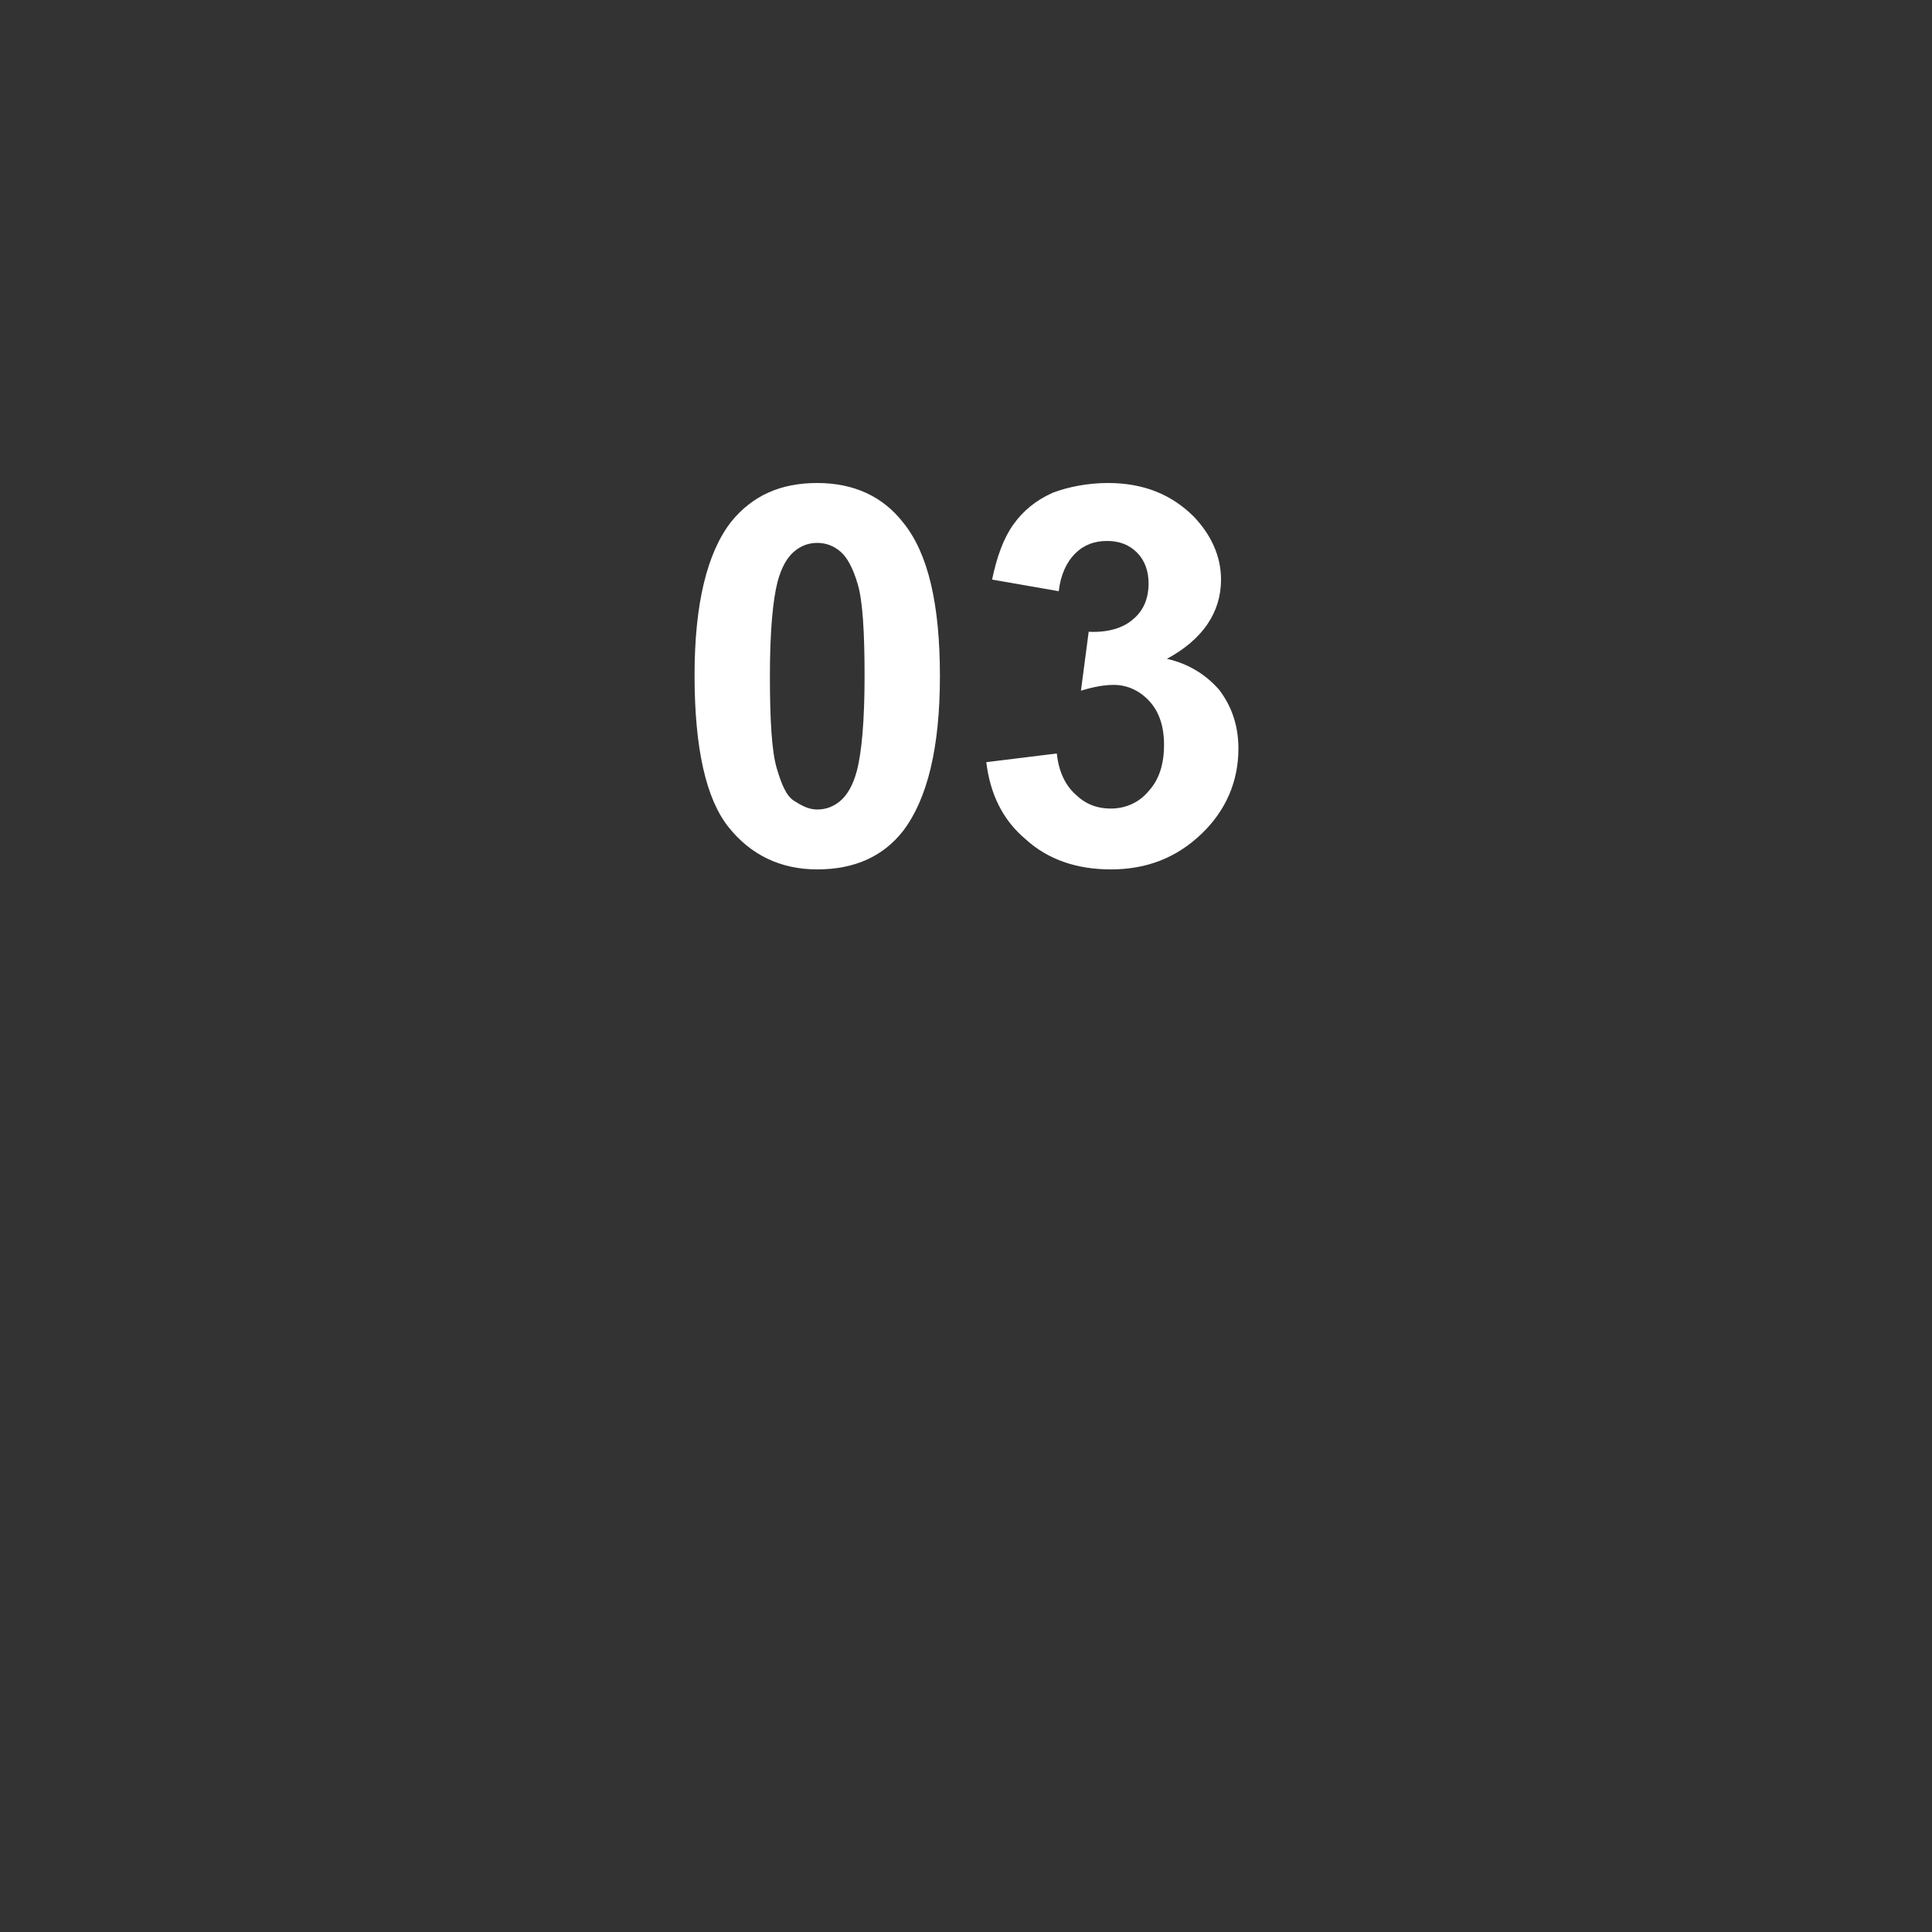 <?xml version="1.0" encoding="utf-8"?>
<!-- Generator: Adobe Illustrator 25.2.1, SVG Export Plug-In . SVG Version: 6.00 Build 0)  -->
<svg version="1.1" id="Layer_1" xmlns="http://www.w3.org/2000/svg" xmlns:xlink="http://www.w3.org/1999/xlink" x="0px" y="0px"
	 viewBox="0 0 20 20" style="enable-background:new 0 0 20 20;" xml:space="preserve">
<rect x="0" y="0" width="20" height="20" fill="#333333" stroke="none"/>
<style type="text/css">
	.st0{fill:#FFFFFF;}
</style>
<g>
	<path class="st0" d="M8.46,5c0.38,0,0.68,0.14,0.89,0.41C9.61,5.73,9.73,6.26,9.73,7c0,0.74-0.13,1.27-0.38,1.6
		C9.14,8.87,8.84,9,8.46,9C8.08,9,7.77,8.85,7.54,8.56C7.31,8.27,7.19,7.75,7.19,6.99c0-0.74,0.13-1.27,0.38-1.59
		C7.79,5.13,8.08,5,8.46,5z M8.46,5.62c-0.09,0-0.17,0.03-0.24,0.09C8.15,5.77,8.09,5.87,8.05,6.02C8,6.21,7.97,6.54,7.97,7
		c0,0.46,0.02,0.78,0.07,0.95c0.05,0.17,0.1,0.29,0.18,0.34s0.15,0.09,0.24,0.09S8.63,8.35,8.7,8.29c0.07-0.06,0.13-0.16,0.17-0.31
		C8.92,7.79,8.95,7.46,8.95,7c0-0.46-0.02-0.78-0.07-0.95S8.77,5.77,8.7,5.71C8.63,5.65,8.55,5.62,8.46,5.62z"/>
	<path class="st0" d="M10.21,7.89l0.73-0.09c0.02,0.19,0.09,0.33,0.19,0.42c0.1,0.1,0.22,0.15,0.37,0.15c0.15,0,0.29-0.06,0.39-0.18
		c0.11-0.12,0.16-0.28,0.16-0.48c0-0.19-0.05-0.34-0.15-0.45s-0.23-0.17-0.37-0.17c-0.1,0-0.21,0.02-0.34,0.06l0.08-0.61
		c0.2,0.01,0.36-0.04,0.46-0.13c0.11-0.09,0.16-0.22,0.16-0.37c0-0.13-0.04-0.24-0.12-0.32c-0.08-0.08-0.18-0.12-0.31-0.12
		c-0.13,0-0.24,0.04-0.33,0.13s-0.15,0.22-0.17,0.39l-0.69-0.12c0.05-0.24,0.12-0.43,0.22-0.57c0.1-0.14,0.23-0.25,0.41-0.33
		C11.06,5.04,11.26,5,11.47,5c0.37,0,0.66,0.12,0.89,0.35c0.18,0.19,0.28,0.41,0.28,0.65c0,0.34-0.19,0.62-0.56,0.82
		c0.22,0.05,0.4,0.16,0.54,0.32c0.13,0.17,0.2,0.37,0.2,0.61c0,0.34-0.13,0.64-0.38,0.88C12.18,8.88,11.87,9,11.5,9
		c-0.35,0-0.65-0.1-0.88-0.31C10.38,8.49,10.25,8.22,10.21,7.89z"/>
</g>
</svg>
